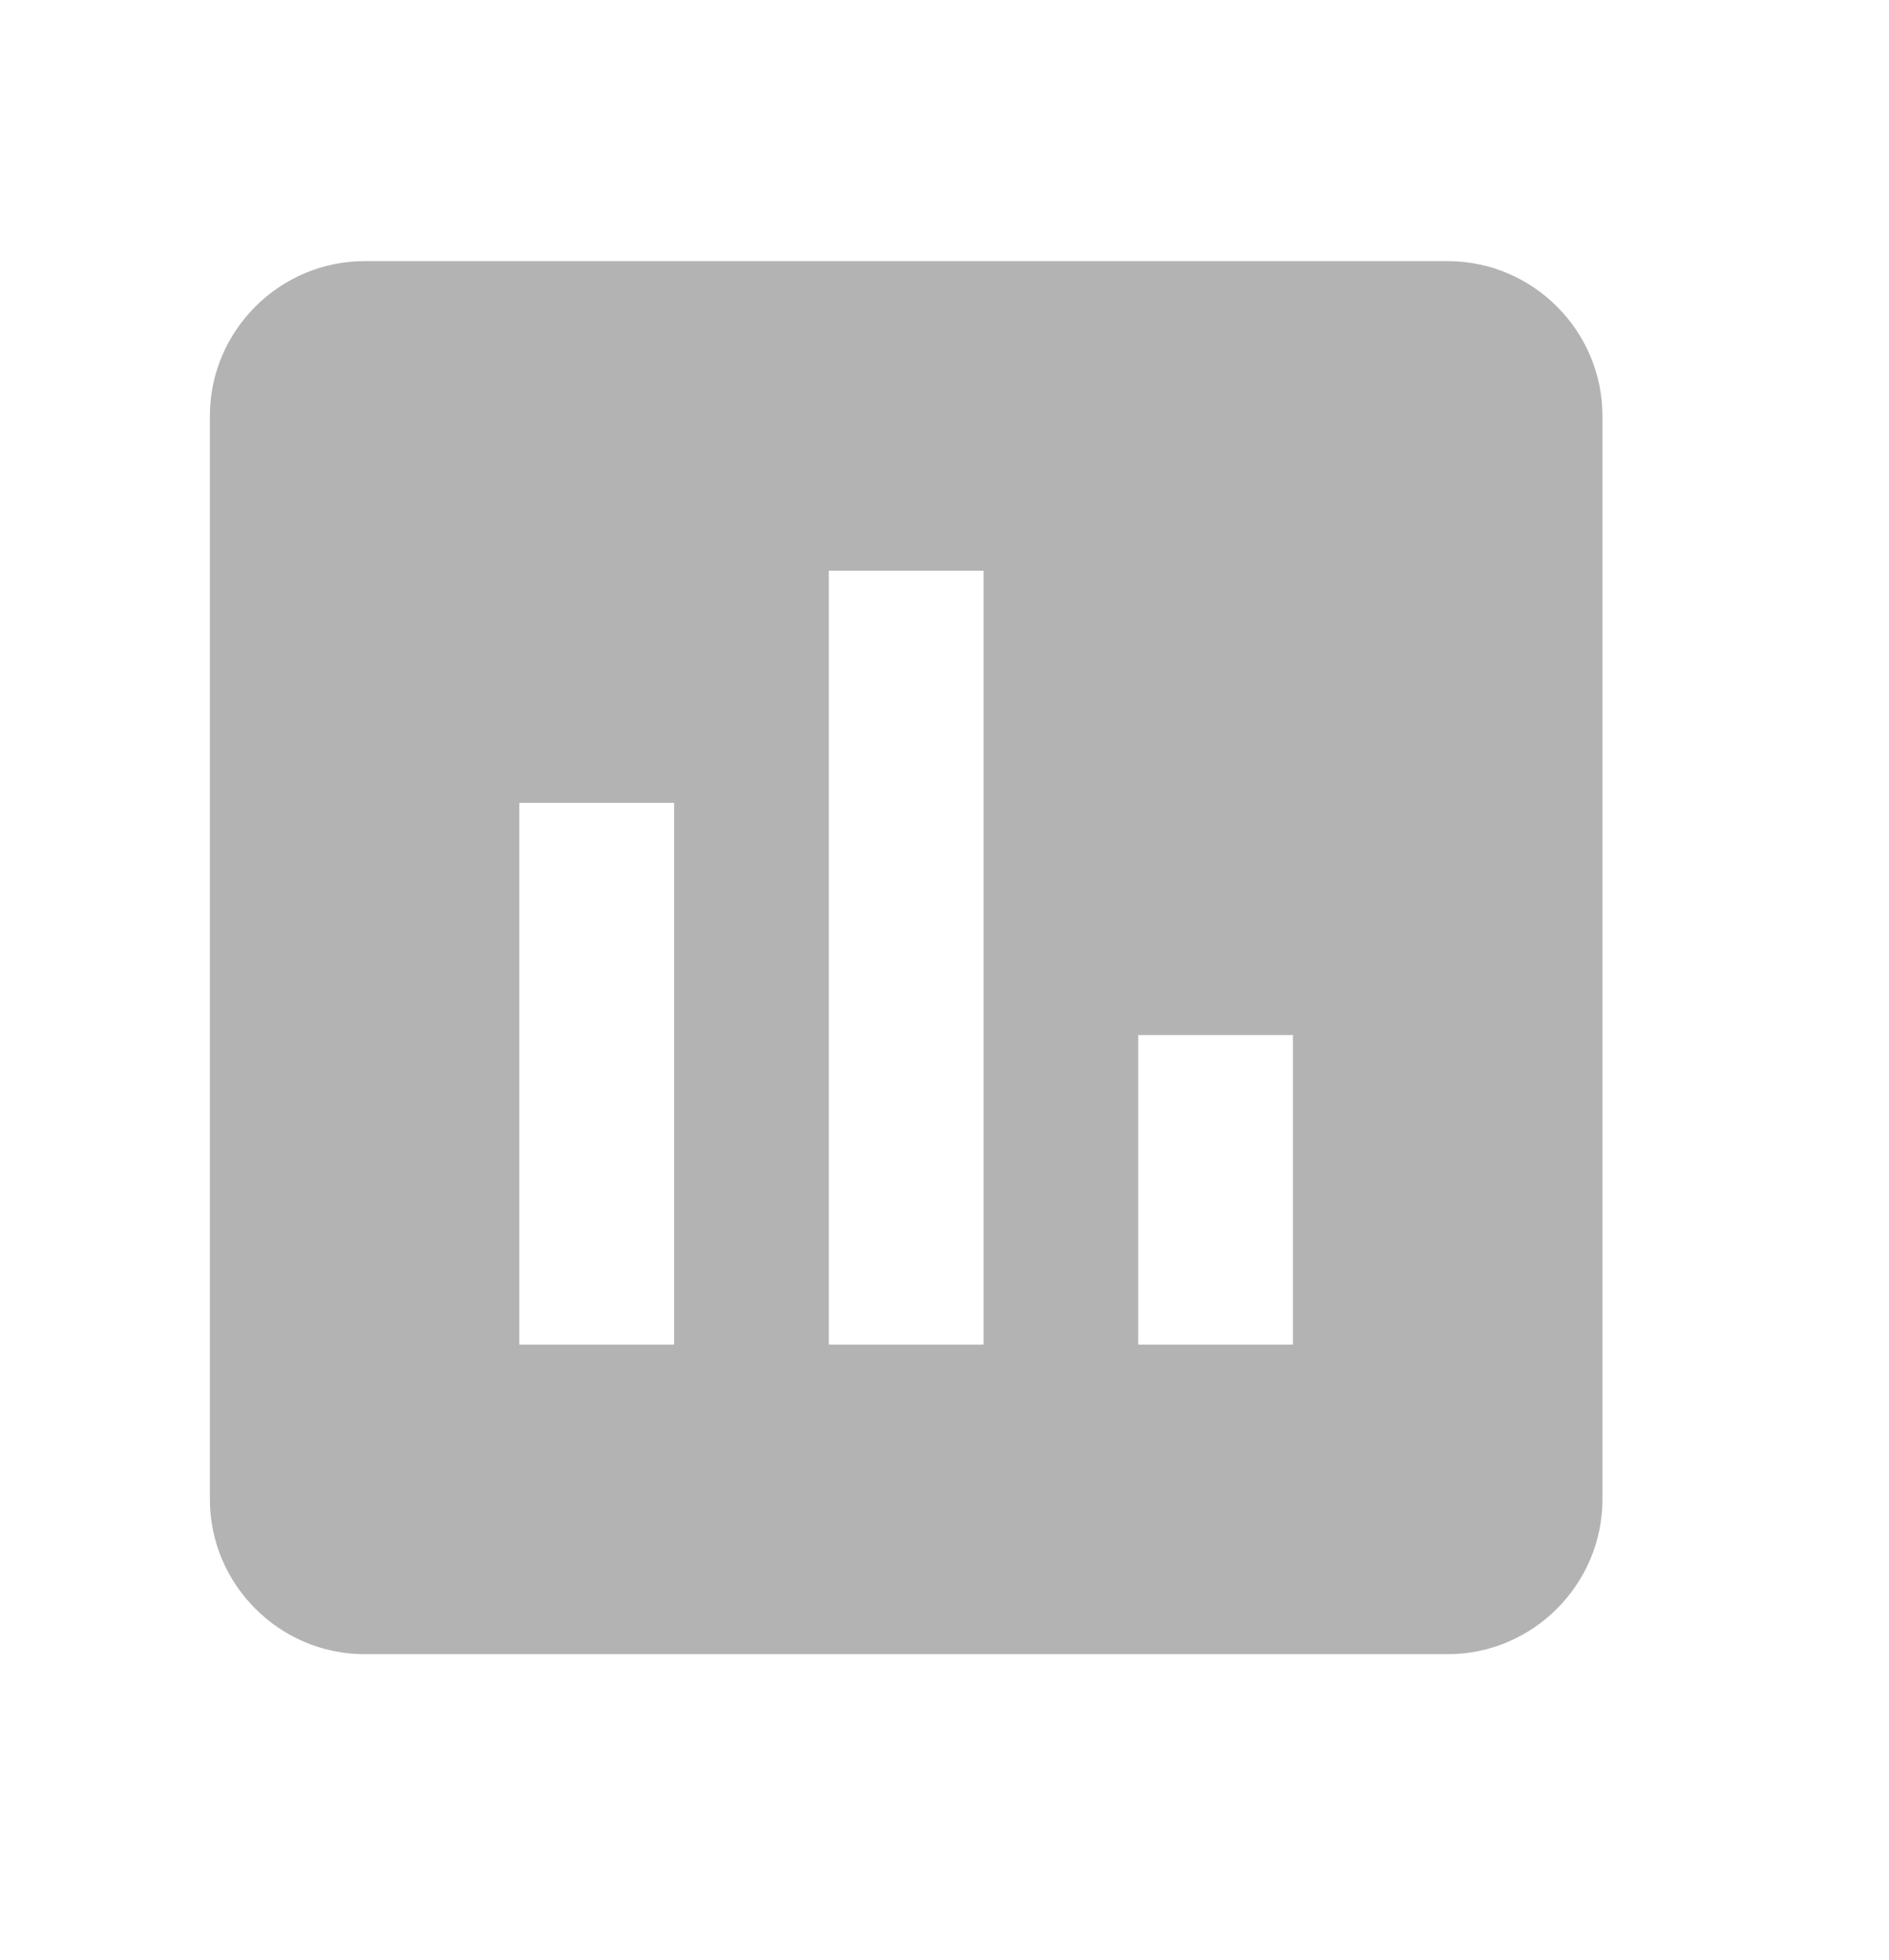 <?xml version="1.0" encoding="UTF-8"?> <svg xmlns="http://www.w3.org/2000/svg" width="27" height="28" viewBox="0 0 27 28" fill="none"><g opacity="0.3" clip-path="url(#clip0_282_10517)"><path d="M20.692 3.731H5.212C3.995 3.731 3 4.726 3 5.942V21.423C3 22.639 3.995 23.635 5.212 23.635H20.692C21.909 23.635 22.904 22.639 22.904 21.423V5.942C22.904 4.726 21.909 3.731 20.692 3.731ZM9.635 19.212H7.423V11.471H9.635V19.212ZM14.058 19.212H11.846V8.154H14.058V19.212ZM18.481 19.212H16.269V14.789H18.481V19.212Z" fill="black"></path></g><defs><clipPath id="clip0_282_10517"><rect width="26.538" height="26.538" fill="white" transform="translate(0 0.731)"></rect></clipPath></defs></svg> 